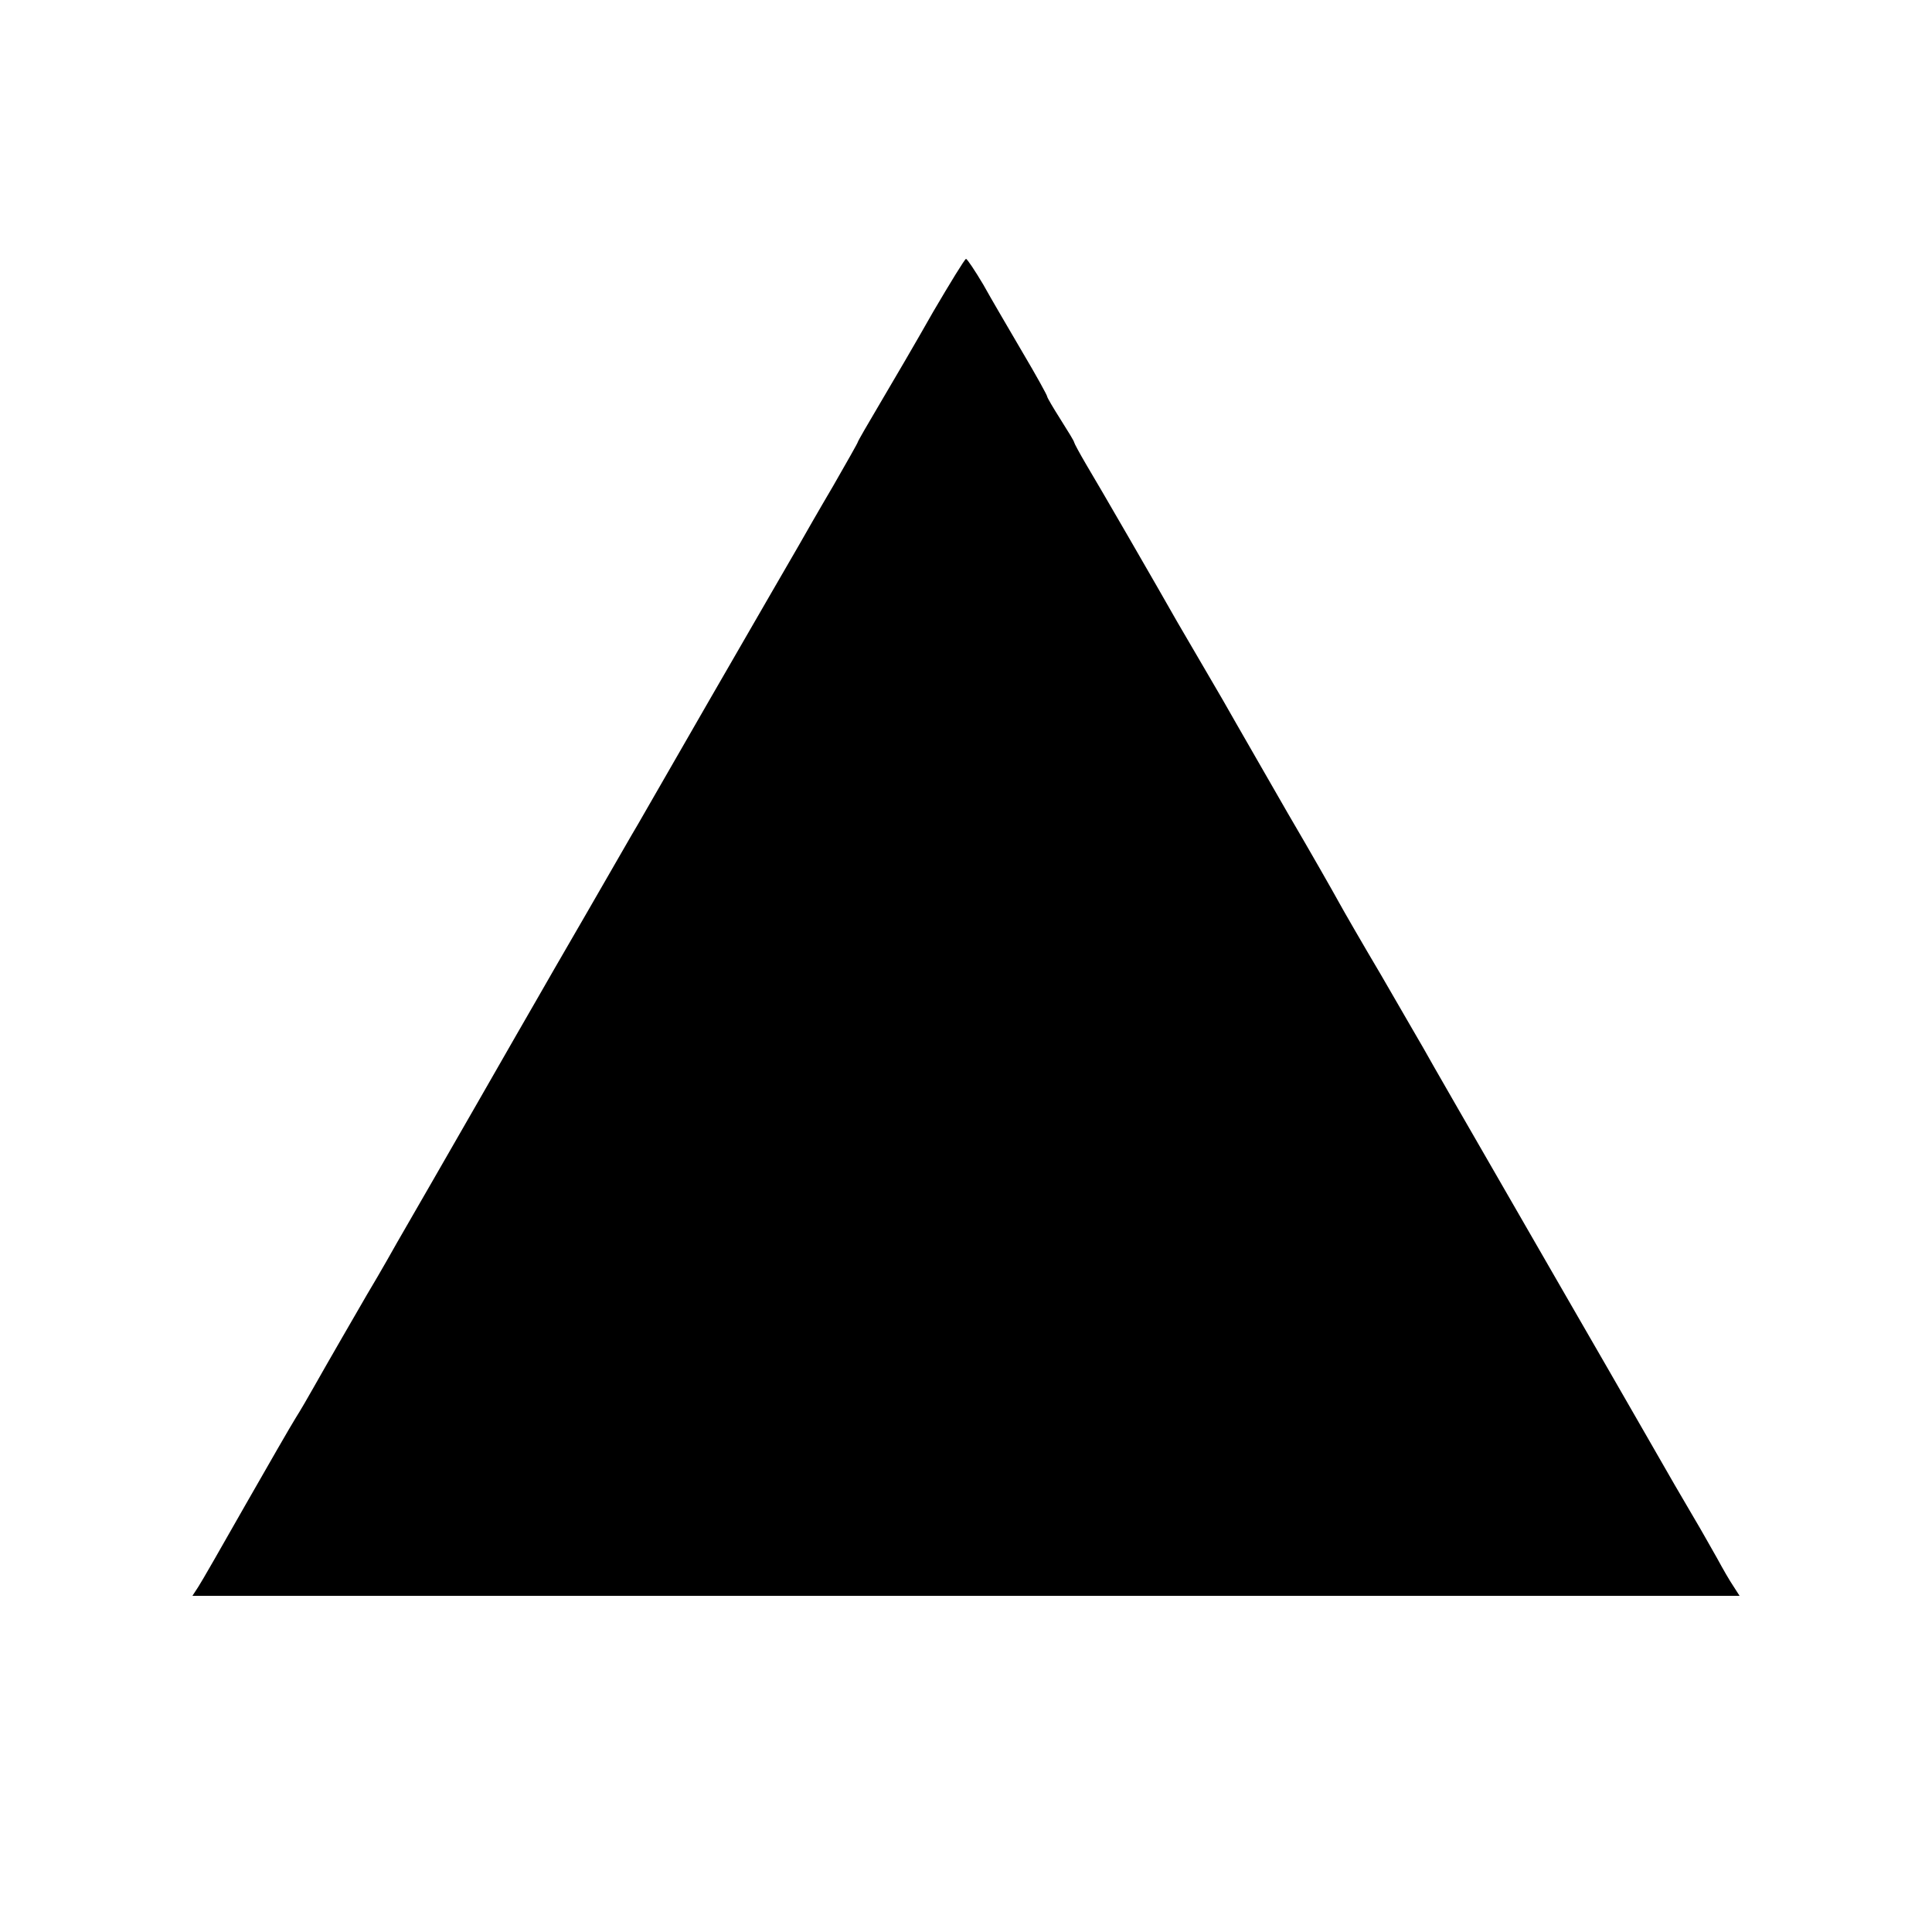<?xml version="1.0" standalone="no"?>
<!DOCTYPE svg PUBLIC "-//W3C//DTD SVG 20010904//EN"
 "http://www.w3.org/TR/2001/REC-SVG-20010904/DTD/svg10.dtd">
<svg version="1.0" xmlns="http://www.w3.org/2000/svg"
 width="500pt" height="500pt" viewBox="0 0 500 500"
 preserveAspectRatio="xMidYMid meet">
<g transform="translate(0,500) scale(0.1,-0.1)"
fill="#000000" stroke="none">
<path d="M2415 4193 c-43 -76 -105 -182 -137 -236 -32 -54 -58 -99 -58 -101 0
-2 -29 -53 -64 -114 -36 -61 -76 -131 -89 -154 -14 -24 -48 -83 -77 -133 -42
-72 -262 -454 -340 -590 -10 -16 -68 -118 -130 -225 -62 -107 -121 -209 -131
-227 -10 -17 -80 -139 -155 -270 -75 -131 -168 -292 -206 -358 -37 -66 -73
-127 -78 -135 -14 -24 -110 -190 -138 -240 -14 -25 -35 -61 -47 -80 -12 -19
-70 -120 -130 -225 -59 -104 -114 -200 -122 -212 l-15 -23 2002 0 2002 0 -16
25 c-9 13 -28 46 -42 72 -15 26 -41 73 -59 103 -18 30 -76 130 -129 223 -53
92 -139 242 -193 335 -287 498 -358 621 -379 659 -13 23 -63 108 -110 190 -48
81 -97 166 -109 188 -12 22 -71 126 -132 230 -60 105 -121 210 -135 235 -14
25 -49 86 -78 135 -29 50 -62 106 -73 125 -48 85 -207 360 -236 408 -17 29
-31 55 -31 57 0 3 -16 29 -35 59 -19 30 -35 57 -35 60 0 3 -28 54 -63 113 -35
60 -81 138 -102 176 -22 37 -42 67 -45 67 -3 0 -41 -62 -85 -137z"/>
</g>
</svg>
